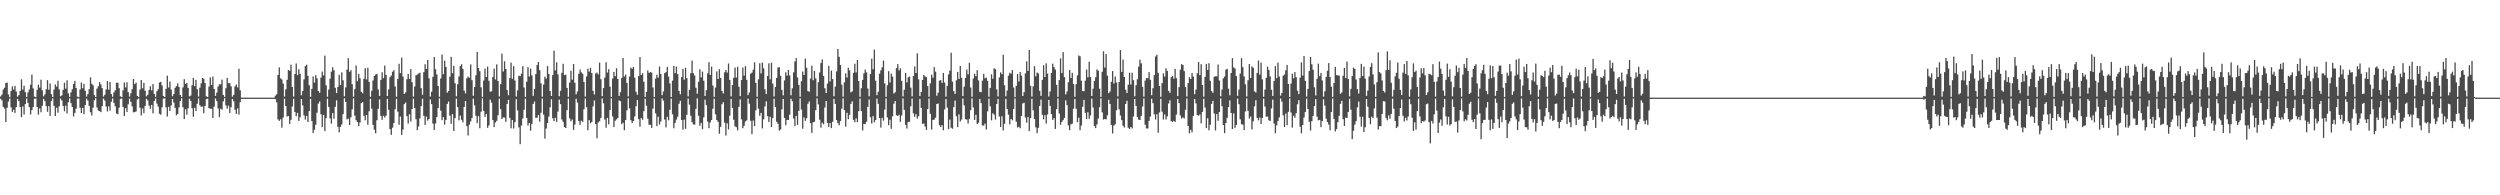 <?xml version="1.0" encoding="UTF-8"?>
<svg xmlns="http://www.w3.org/2000/svg" width="1920" height="150">
  <path d="M0 74.090h1v1.773H0zM1 72.637h1v4.485H1zM2 68.704h1v13.350H2zM3 67.385h1v15.974H3zM4 63.674h1v30.082H4zM5 63.413h1v19.393H5zM6 72.566h1v5.417H6zM7 74.656h1v1.000H7zM8 69.944h1v12.554H8zM9 66.368h1v19.597H9zM10 68.718h1v15.573H10zM11 65.951h1v20.802H11zM12 70.281h1v11.942H12zM13 74.266h1v1.680H13zM14 73.046h1v4.553H14zM15 69.799h1v12.411H15zM16 60.920h1v29.041H16zM17 68.833h1v12.916H17zM18 65.817h1v22.074H18zM19 70.816h1v9.118H19zM20 74.497h1v1.154H20zM21 71.006h1v8.025H21zM22 68.697h1v13.660H22zM23 65.030h1v22.870H23zM24 57.230h1v27.370H24zM25 67.881h1v14.276H25zM26 74.166h1v1.690H26zM27 74.672h1v1.000H27zM28 68.944h1v13.221H28zM29 64.954h1v23.096H29zM30 67.293h1v15.886H30zM31 61.168h1v25.050H31zM32 69.305h1v11.935H32zM33 74.044h1v1.926H33zM34 72.437h1v5.233H34zM35 68.625h1v12.961H35zM36 61.536h1v24.314H36zM37 68.898h1v12.619H37zM38 64.105h1v24.933H38zM39 72.305h1v5.313H39zM40 74.514h1v1.000H40zM41 68.830h1v12.541H41zM42 64.880h1v24.207H42zM43 66.505h1v16.268H43zM44 62.019h1v24.489H44zM45 68.590h1v13.070H45zM46 73.992h1v1.747H46zM47 73.208h1v3.968H47zM48 68.973h1v12.461H48zM49 63.540h1v21.975H49zM50 68.115h1v13.056H50zM51 61.623h1v25.578H51zM52 71.706h1v6.797H52zM53 74.396h1v1.191H53zM54 70.971h1v8.227H54zM55 68.520h1v13.647H55zM56 64.500h1v24.923H56zM57 62.118h1v24.631H57zM58 67.549h1v15.872H58zM59 74.241h1v1.474H59zM60 74.607h1v1.000H60zM61 68.719h1v13.988H61zM62 63.345h1v23.478H62zM63 67.762h1v15.141H63zM64 64.371h1v23.382H64zM65 69.730h1v11.008H65zM66 74.123h1v1.640H66zM67 72.267h1v5.059H67zM68 68.511h1v12.864H68zM69 59.422h1v26.793H69zM70 64.302h1v24.364H70zM71 65.492h1v17.183H71zM72 73.021h1v4.029H72zM73 74.492h1v1.000H73zM74 68.064h1v14.446H74zM75 66.291h1v18.590H75zM76 63.045h1v22.298H76zM77 64.939h1v21.191H77zM78 67.711h1v13.776H78zM79 74.136h1v1.577H79zM80 72.787h1v4.402H80zM81 68.729h1v13.112H81zM82 62.246h1v23.360H82zM83 68.912h1v12.737H83zM84 62.923h1v21.965H84zM85 72.220h1v5.892H85zM86 74.310h1v1.244H86zM87 70.949h1v8.073H87zM88 69.336h1v12.256H88zM89 63.587h1v23.559H89zM90 63.546h1v24.091H90zM91 67.718h1v15.000H91zM92 74.007h1v1.946H92zM93 74.614h1v1.000H93zM94 69.356h1v12.782H94zM95 63.383h1v25.640H95zM96 67.164h1v15.917H96zM97 63.168h1v22.807H97zM98 70.749h1v9.363H98zM99 74.188h1v1.533H99zM100 71.609h1v6.603H100zM101 68.507h1v13.142H101zM102 60.665h1v25.586H102zM103 64.636h1v21.462H103zM104 63.451h1v22.100H104zM105 73.603h1v2.759H105zM106 74.600h1v1.000H106zM107 68.807h1v13.915H107zM108 61.438h1v27.253H108zM109 67.825h1v15.455H109zM110 63.666h1v23.201H110zM111 69.696h1v11.605H111zM112 73.977h1v1.940H112zM113 72.693h1v4.497H113zM114 69.088h1v12.057H114zM115 66.204h1v17.371H115zM116 69.319h1v11.269H116zM117 64.573h1v22.492H117zM118 72.079h1v5.533H118zM119 74.344h1v1.286H119zM120 70.091h1v9.490H120zM121 68.485h1v13.389H121zM122 63.403h1v23.947H122zM123 62.830h1v25.269H123zM124 65.669h1v16.760H124zM125 73.676h1v2.111H125zM126 74.547h1v1.000H126zM127 68.212h1v14.229H127zM128 58.126h1v31.359H128zM129 67.154h1v14.889H129zM130 62.736h1v22.526H130zM131 68.826h1v12.180H131zM132 73.921h1v2.107H132zM133 72.251h1v6.559H133zM134 67.378h1v15.460H134zM135 66.105h1v22.482H135zM136 64.057h1v23.495H136zM137 66.837h1v15.638H137zM138 72.973h1v4.579H138zM139 74.492h1v1.000H139zM140 67.114h1v15.266H140zM141 60.763h1v30.725H141zM142 64.417h1v19.556H142zM143 63.797h1v24.273H143zM144 67.457h1v15.694H144zM145 74.029h1v1.791H145zM146 73.368h1v4.223H146zM147 65.485h1v17.642H147zM148 59.787h1v29.880H148zM149 66.149h1v16.645H149zM150 61.342h1v24.032H150zM151 68.541h1v11.162H151zM152 74.127h1v1.457H152zM153 67.342h1v13.545H153zM154 64.017h1v17.994H154zM155 59.908h1v21.887H155zM156 60.469h1v26.456H156zM157 63.736h1v17.636H157zM158 73.970h1v2.184H158zM159 74.499h1v1.264H159zM160 66.529h1v16.395H160zM161 59.426h1v24.154H161zM162 65.249h1v18.265H162zM163 58.842h1v31.882H163zM164 68.259h1v13.588H164zM165 73.640h1v1.988H165zM166 71.192h1v6.478H166zM167 66.470h1v16.810H167zM168 64.725h1v25.306H168zM169 64.743h1v18.720H169zM170 61.132h1v23.088H170zM171 72.922h1v4.964H171zM172 74.388h1v1.018H172zM173 67.727h1v13.208H173zM174 59.777h1v23.661H174zM175 63.833h1v17.308H175zM176 63.922h1v22.915H176zM177 66.278h1v16.104H177zM178 74.263h1v1.717H178zM179 72.888h1v4.871H179zM180 66.376h1v17.936H180zM181 64.943h1v22.487H181zM182 67.105h1v16.129H182zM183 52.787h1v35.248H183zM184 69.330h1v9.152H184zM185 74.963h1v1.000H185zM186 74.984h1v1.000H186zM187 74.974h1v1.000H187zM188 74.979h1v1.000H188zM189 74.991h1v1.000H189zM190 74.996h1v1.000H190zM191 75.000h1v1.000H191zM192 75.000h1v1.000H192zM193 74.998h1v1.000H193zM194 75.000h1v1.000H194zM195 75.000h1v1.000H195zM196 75.000h1v1.000H196zM197 75.000h1v1.000H197zM198 75.000h1v1.000H198zM199 75.000h1v1.000H199zM200 75.000h1v1.000H200zM201 75.000h1v1.000H201zM202 75.000h1v1.000H202zM203 75.000h1v1.000H203zM204 75.000h1v1.000H204zM205 75.000h1v1.000H205zM206 75.000h1v1.000H206zM207 75.000h1v1.000H207zM208 75.000h1v1.000H208zM209 75.000h1v1.000H209zM210 75.000h1v1.000H210zM211 73.497h1v2.631H211zM212 72.353h1v6.216H212zM213 57.573h1v34.103H213zM214 51.782h1v41.060H214zM215 60.134h1v31.481H215zM216 61.104h1v36.961H216zM217 64.197h1v26.089H217zM218 74.171h1v1.590H218zM219 68.628h1v12.855H219zM220 61.301h1v28.127H220zM221 53.741h1v35.402H221zM222 54.373h1v40.773H222zM223 49.609h1v42.398H223zM224 66.754h1v15.055H224zM225 74.194h1v1.615H225zM226 56.799h1v29.247H226zM227 48.730h1v40.505H227zM228 57.694h1v29.041H228zM229 53.127h1v39.758H229zM230 56.675h1v33.419H230zM231 73.219h1v2.809H231zM232 69.892h1v11.033H232zM233 60.920h1v27.770H233zM234 50.782h1v41.063H234zM235 49.687h1v39.334H235zM236 58.229h1v35.458H236zM237 65.454h1v19.838H237zM238 74.320h1v1.547H238zM239 68.244h1v24.746H239zM240 58.706h1v43.491H240zM241 63.446h1v36.256H241zM242 57.705h1v38.066H242zM243 60.191h1v26.319H243zM244 69.887h1v9.676H244zM245 71.199h1v6.742H245zM246 59.606h1v28.160H246zM247 54.988h1v42.636H247zM248 57.923h1v30.342H248zM249 42.725h1v57.962H249zM250 65.481h1v25.283H250zM251 74.287h1v1.503H251zM252 68.785h1v13.332H252zM253 60.484h1v30.403H253zM254 55.031h1v39.931H254zM255 51.682h1v35.162H255zM256 54.019h1v37.155H256zM257 67.429h1v14.581H257zM258 71.470h1v5.593H258zM259 66.755h1v30.619H259zM260 57.464h1v44.186H260zM261 65.355h1v32.083H261zM262 55.558h1v39.974H262zM263 61.655h1v25.994H263zM264 73.969h1v1.529H264zM265 67.110h1v11.194H265zM266 53.465h1v38.302H266zM267 44.630h1v46.518H267zM268 55.167h1v40.889H268zM269 53.851h1v36.248H269zM270 64.684h1v19.348H270zM271 74.231h1v1.240H271zM272 68.455h1v20.330H272zM273 50.330h1v41.958H273zM274 62.371h1v31.403H274zM275 56.742h1v40.144H275zM276 60.155h1v33.938H276zM277 70.460h1v8.773H277zM278 71.612h1v6.786H278zM279 60.450h1v28.500H279zM280 52.310h1v40.062H280zM281 61.015h1v27.309H281zM282 52.012h1v43.773H282zM283 62.854h1v22.591H283zM284 74.303h1v1.560H284zM285 69.678h1v13.791H285zM286 61.809h1v34.135H286zM287 58.310h1v41.330H287zM288 57.234h1v45.149H288zM289 56.696h1v35.673H289zM290 68.723h1v14.864H290zM291 73.619h1v2.761H291zM292 61.377h1v27.595H292zM293 55.500h1v36.580H293zM294 60.061h1v28.803H294zM295 50.405h1v39.881H295zM296 57.535h1v31.314H296zM297 73.727h1v2.223H297zM298 68.649h1v15.626H298zM299 59.327h1v39.792H299zM300 58.001h1v45.562H300zM301 55.088h1v42.956H301zM302 53.899h1v40.609H302zM303 66.421h1v17.447H303zM304 74.314h1v1.528H304zM305 60.616h1v25.132H305zM306 48.996h1v46.799H306zM307 56.184h1v33.289H307zM308 44.214h1v59.460H308zM309 58.812h1v40.646H309zM310 72.137h1v7.856H310zM311 70.964h1v7.791H311zM312 60.895h1v28.360H312zM313 56.715h1v38.200H313zM314 60.607h1v27.126H314zM315 53.045h1v40.317H315zM316 63.143h1v20.582H316zM317 74.190h1v1.521H317zM318 66.436h1v16.489H318zM319 57.739h1v33.871H319zM320 57.279h1v42.725H320zM321 56.426h1v40.720H321zM322 55.881h1v34.977H322zM323 67.690h1v13.845H323zM324 72.817h1v3.013H324zM325 55.402h1v33.600H325zM326 49.325h1v46.621H326zM327 52.949h1v36.641H327zM328 46.068h1v46.548H328zM329 60.168h1v31.212H329zM330 74.134h1v2.250H330zM331 70.477h1v9.486H331zM332 58.969h1v35.949H332zM333 43.754h1v56.060H333zM334 53.169h1v41.681H334zM335 57.194h1v32.640H335zM336 65.979h1v17.051H336zM337 74.339h1v1.190H337zM338 60.318h1v24.659H338zM339 41.893h1v50.427H339zM340 56.970h1v33.013H340zM341 46.633h1v49.086H341zM342 51.337h1v40.778H342zM343 71.098h1v8.745H343zM344 69.951h1v8.029H344zM345 58.922h1v29.855H345zM346 43.670h1v51.392H346zM347 56.208h1v31.426H347zM348 50.518h1v50.051H348zM349 63.903h1v26.835H349zM350 73.959h1v1.794H350zM351 64.655h1v17.635H351zM352 58.744h1v33.691H352zM353 50.814h1v37.946H353zM354 49.369h1v42.629H354zM355 52.939h1v41.088H355zM356 69.584h1v12.586H356zM357 71.661h1v5.936H357zM358 60.182h1v36.700H358zM359 58.808h1v45.234H359zM360 59.768h1v35.942H360zM361 49.435h1v43.858H361zM362 61.551h1v29.137H362zM363 73.515h1v2.238H363zM364 66.864h1v14.150H364zM365 57.780h1v31.171H365zM366 39.944h1v54.684H366zM367 52.210h1v37.057H367zM368 54.656h1v43.839H368zM369 67.066h1v18.753H369zM370 74.413h1v1.124H370zM371 61.871h1v23.283H371zM372 52.744h1v37.086H372zM373 59.143h1v28.346H373zM374 51.173h1v46.978H374zM375 62.034h1v34.251H375zM376 70.387h1v6.158H376zM377 70.164h1v8.656H377zM378 59.117h1v33.061H378zM379 52.680h1v44.967H379zM380 61.031h1v33.097H380zM381 49.440h1v43.368H381zM382 62.227h1v26.353H382zM383 74.061h1v1.647H383zM384 64.620h1v19.270H384zM385 41.141h1v50.243H385zM386 54.913h1v35.217H386zM387 47.042h1v43.220H387zM388 52.983h1v40.616H388zM389 69.154h1v10.667H389zM390 73.090h1v3.612H390zM391 59.990h1v30.539H391zM392 48.083h1v50.500H392zM393 60.508h1v31.669H393zM394 50.807h1v47.930H394zM395 61.833h1v31.999H395zM396 74.128h1v2.009H396zM397 69.422h1v15.349H397zM398 58.047h1v39.807H398zM399 58.459h1v52.302H399zM400 56.544h1v39.873H400zM401 50.780h1v40.222H401zM402 67.149h1v17.163H402zM403 74.468h1v1.246H403zM404 62.738h1v27.876H404zM405 51.549h1v44.835H405zM406 58.726h1v35.681H406zM407 52.620h1v47.803H407zM408 57.869h1v37.281H408zM409 73.568h1v6.275H409zM410 68.355h1v9.648H410zM411 56.894h1v33.563H411zM412 49.970h1v40.485H412zM413 47.627h1v40.787H413zM414 53.919h1v39.556H414zM415 64.021h1v22.550H415zM416 74.220h1v1.479H416zM417 64.982h1v23.028H417zM418 58.864h1v47.590H418zM419 60.345h1v38.347H419zM420 50.719h1v43.748H420zM421 56.817h1v32.747H421zM422 69.892h1v12.563H422zM423 73.728h1v2.481H423zM424 57.635h1v33.174H424zM425 38.888h1v54.180H425zM426 54.080h1v36.453H426zM427 47.887h1v45.701H427zM428 57.147h1v28.548H428zM429 73.910h1v2.562H429zM430 69.730h1v10.267H430zM431 55.908h1v35.833H431zM432 48.986h1v44.628H432zM433 57.653h1v39.886H433zM434 57.399h1v40.952H434zM435 67.542h1v17.082H435zM436 74.356h1v1.313H436zM437 63.463h1v27.392H437zM438 54.337h1v38.870H438zM439 61.173h1v30.704H439zM440 49.133h1v50.680H440zM441 63.541h1v32.151H441zM442 72.466h1v3.430H442zM443 70.207h1v8.638H443zM444 56.648h1v36.274H444zM445 53.399h1v42.488H445zM446 55.602h1v37.101H446zM447 56.693h1v36.893H447zM448 62.901h1v21.054H448zM449 74.165h1v1.522H449zM450 58.746h1v23.615H450zM451 52.781h1v47.225H451zM452 55.026h1v37.169H452zM453 52.108h1v42.577H453zM454 56.101h1v37.564H454zM455 69.718h1v12.042H455zM456 72.558h1v4.579H456zM457 56.488h1v38.796H457zM458 55.724h1v50.466H458zM459 57.155h1v36.822H459zM460 48.091h1v44.987H460zM461 60.804h1v29.775H461zM462 73.754h1v1.802H462zM463 67.647h1v11.718H463zM464 59.546h1v32.266H464zM465 47.810h1v50.220H465zM466 55.731h1v34.854H466zM467 53.134h1v42.361H467zM468 66.582h1v17.932H468zM469 74.420h1v1.075H469zM470 60.326h1v29.152H470zM471 55.256h1v42.372H471zM472 58.520h1v34.278H472zM473 52.405h1v39.289H473zM474 60.598h1v29.979H474zM475 73.671h1v3.467H475zM476 70.800h1v6.913H476zM477 59.850h1v35.468H477zM478 44.515h1v49.739H478zM479 58.789h1v41.203H479zM480 57.281h1v34.909H480zM481 63.705h1v21.008H481zM482 74.027h1v1.433H482zM483 58.812h1v24.454H483zM484 52.028h1v40.293H484zM485 52.803h1v41.691H485zM486 51.412h1v41.521H486zM487 59.705h1v29.715H487zM488 70.476h1v11.094H488zM489 72.743h1v4.082H489zM490 58.460h1v33.106H490zM491 43.816h1v53.526H491zM492 57.623h1v33.069H492zM493 56.224h1v35.762H493zM494 62.751h1v22.624H494zM495 74.481h1v1.366H495zM496 70.546h1v10.655H496zM497 54.093h1v37.103H497zM498 56.024h1v39.736H498zM499 55.299h1v40.541H499zM500 55.812h1v42.392H500zM501 67.184h1v16.205H501zM502 74.593h1v1.000H502zM503 60.367h1v26.642H503zM504 57.385h1v39.508H504zM505 59.636h1v29.995H505zM506 51.114h1v44.542H506zM507 56.794h1v36.536H507zM508 73.074h1v2.526H508zM509 70.222h1v7.098H509zM510 56.153h1v35.647H510zM511 55.394h1v42.463H511zM512 51.342h1v38.396H512zM513 58.765h1v33.605H513zM514 64.031h1v20.266H514zM515 74.492h1v1.209H515zM516 61.882h1v25.911H516zM517 50.668h1v47.824H517zM518 56.149h1v38.280H518zM519 51.161h1v40.680H519zM520 56.914h1v32.727H520zM521 69.832h1v9.836H521zM522 72.417h1v4.997H522zM523 59.276h1v32.888H523zM524 52.867h1v46.711H524zM525 61.252h1v30.669H525zM526 52.016h1v46.962H526zM527 59.976h1v28.203H527zM528 73.975h1v1.699H528zM529 69.087h1v11.305H529zM530 56.286h1v32.584H530zM531 46.556h1v47.256H531zM532 56.152h1v39.396H532zM533 57.958h1v37.772H533zM534 67.423h1v16.192H534zM535 71.953h1v3.607H535zM536 62.768h1v26.171H536zM537 53.250h1v43.387H537zM538 59.431h1v34.907H538zM539 54.981h1v44.258H539zM540 62.015h1v28.076H540zM541 73.722h1v2.820H541zM542 69.293h1v11.452H542zM543 56.324h1v37.090H543zM544 47.788h1v50.664H544zM545 57.567h1v36.495H545zM546 51.136h1v41.019H546zM547 65.708h1v17.862H547zM548 74.413h1v1.365H548zM549 67.216h1v20.569H549zM550 54.816h1v37.387H550zM551 60.612h1v32.977H551zM552 53.137h1v49.570H552zM553 59.856h1v37.586H553zM554 69.830h1v10.173H554zM555 71.792h1v6.691H555zM556 55.527h1v38.706H556zM557 53.742h1v50.361H557zM558 55.718h1v38.941H558zM559 48.756h1v50.677H559zM560 61.406h1v27.419H560zM561 74.012h1v1.985H561zM562 65.325h1v17.500H562zM563 59.797h1v32.162H563zM564 51.886h1v45.205H564zM565 59.526h1v38.140H565zM566 51.243h1v48.914H566zM567 66.629h1v15.469H567zM568 73.811h1v2.542H568zM569 61.401h1v30.281H569zM570 51.869h1v46.603H570zM571 58.047h1v38.553H571zM572 50.787h1v42.527H572zM573 61.298h1v31.132H573zM574 73.060h1v2.704H574zM575 70.994h1v8.620H575zM576 56.606h1v36.186H576zM577 55.736h1v47.259H577zM578 53.496h1v39.055H578zM579 47.848h1v48.997H579zM580 63.715h1v21.060H580zM581 74.363h1v1.225H581zM582 60.937h1v22.497H582zM583 48.580h1v40.369H583zM584 56.380h1v30.343H584zM585 48.001h1v50.613H585zM586 52.468h1v39.176H586zM587 68.556h1v13.192H587zM588 72.233h1v5.583H588zM589 58.432h1v30.814H589zM590 48.660h1v45.090H590zM591 60.904h1v28.677H591zM592 48.110h1v49.404H592zM593 64.136h1v26.572H593zM594 74.100h1v1.724H594zM595 66.813h1v15.389H595zM596 59.826h1v33.659H596zM597 51.812h1v43.282H597zM598 51.589h1v48.731H598zM599 58.155h1v41.342H599zM600 69.073h1v14.915H600zM601 73.191h1v2.787H601zM602 61.769h1v28.759H602zM603 55.486h1v40.681H603zM604 58.074h1v34.003H604zM605 53.722h1v38.483H605zM606 57.887h1v30.153H606zM607 73.173h1v2.633H607zM608 67.863h1v9.911H608zM609 55.617h1v35.438H609zM610 47.239h1v49.689H610zM611 44.670h1v44.375H611zM612 59.421h1v36.493H612zM613 65.172h1v20.031H613zM614 74.282h1v1.259H614zM615 62.368h1v21.817H615zM616 54.943h1v43.878H616zM617 57.585h1v32.582H617zM618 45.056h1v47.790H618zM619 51.998h1v38.743H619zM620 69.958h1v9.728H620zM621 70.471h1v7.403H621zM622 60.299h1v34.252H622zM623 50.414h1v51.621H623zM624 61.618h1v32.343H624zM625 54.530h1v38.940H625zM626 60.215h1v24.406H626zM627 74.037h1v1.546H627zM628 63.138h1v17.036H628zM629 55.680h1v36.219H629zM630 48.442h1v49.599H630zM631 45.634h1v48.633H631zM632 58.385h1v37.114H632zM633 67.765h1v14.813H633zM634 71.402h1v6.185H634zM635 64.226h1v30.138H635zM636 50.527h1v47.080H636zM637 62.517h1v31.972H637zM638 54.227h1v44.187H638zM639 60.733h1v32.788H639zM640 73.952h1v1.994H640zM641 66.535h1v13.263H641zM642 54.809h1v37.386H642zM643 37.588h1v56.909H643zM644 43.619h1v52.578H644zM645 49.924h1v43.037H645zM646 65.033h1v18.437H646zM647 74.218h1v1.376H647zM648 63.234h1v21.297H648zM649 56.324h1v40.912H649zM650 59.521h1v27.102H650zM651 52.092h1v39.462H651zM652 54.054h1v34.143H652zM653 70.887h1v8.890H653zM654 70.162h1v7.658H654zM655 55.924h1v36.134H655zM656 48.939h1v44.903H656zM657 55.579h1v35.279H657zM658 46.037h1v47.755H658zM659 62.267h1v23.156H659zM660 74.354h1v1.320H660zM661 67.743h1v17.586H661zM662 61.369h1v38.763H662zM663 56.359h1v38.802H663zM664 53.466h1v41.844H664zM665 55.578h1v37.895H665zM666 68.004h1v14.090H666zM667 73.995h1v2.411H667zM668 56.902h1v33.159H668zM669 45.035h1v49.836H669zM670 53.178h1v36.032H670zM671 38.147h1v55.770H671zM672 61.970h1v30.257H672zM673 73.040h1v2.736H673zM674 70.510h1v9.283H674zM675 56.610h1v34.072H675zM676 54.007h1v43.966H676zM677 51.691h1v38.819H677zM678 46.482h1v46.189H678zM679 64.002h1v20.196H679zM680 74.369h1v1.216H680zM681 65.469h1v24.741H681zM682 54.657h1v41.494H682zM683 63.328h1v28.614H683zM684 56.595h1v42.305H684zM685 58.860h1v30.435H685zM686 71.757h1v7.917H686zM687 70.881h1v6.745H687zM688 52.325h1v36.202H688zM689 49.277h1v39.818H689zM690 54.138h1v34.044H690zM691 52.474h1v41.102H691zM692 62.052h1v26.673H692zM693 74.039h1v1.537H693zM694 68.916h1v15.468H694zM695 56.050h1v39.793H695zM696 63.307h1v35.418H696zM697 59.374h1v34.297H697zM698 58.724h1v34.745H698zM699 67.273h1v14.413H699zM700 73.992h1v1.743H700zM701 58.355h1v28.694H701zM702 51.060h1v38.631H702zM703 56.048h1v31.644H703zM704 40.957h1v50.154H704zM705 60.988h1v28.321H705zM706 73.761h1v2.154H706zM707 70.637h1v12.267H707zM708 61.410h1v33.724H708zM709 57.601h1v37.247H709zM710 58.665h1v38.495H710zM711 59.283h1v40.516H711zM712 66.122h1v17.627H712zM713 74.366h1v1.270H713zM714 64.061h1v23.349H714zM715 57.313h1v42.156H715zM716 59.713h1v32.374H716zM717 51.553h1v40.248H717zM718 54.989h1v35.358H718zM719 73.509h1v6.360H719zM720 71.242h1v8.241H720zM721 61.949h1v34.187H721zM722 61.516h1v36.037H722zM723 63.688h1v32.360H723zM724 56.033h1v43.993H724zM725 63.420h1v20.655H725zM726 74.258h1v1.842H726zM727 65.958h1v16.677H727zM728 57.114h1v42.051H728zM729 54.228h1v37.625H729zM730 40.518h1v57.615H730zM731 62.683h1v36.196H731zM732 69.924h1v12.360H732zM733 72.117h1v5.094H733zM734 61.685h1v27.590H734zM735 55.235h1v42.392H735zM736 60.688h1v27.162H736zM737 50.712h1v42.579H737zM738 59.752h1v32.029H738zM739 73.774h1v1.878H739zM740 66.574h1v14.343H740zM741 59.829h1v31.772H741zM742 53.416h1v38.401H742zM743 57.077h1v37.794H743zM744 48.126h1v43.145H744zM745 67.210h1v17.496H745zM746 74.309h1v1.266H746zM747 60.386h1v22.165H747zM748 56.620h1v35.434H748zM749 58.526h1v29.658H749zM750 53.858h1v41.316H750zM751 61.743h1v32.535H751zM752 70.482h1v5.617H752zM753 70.747h1v8.479H753zM754 61.966h1v34.402H754zM755 56.727h1v39.759H755zM756 60.165h1v34.755H756zM757 59.582h1v39.915H757zM758 62.062h1v23.503H758zM759 74.337h1v1.373H759zM760 67.521h1v14.152H760zM761 57.074h1v35.412H761zM762 60.443h1v26.590H762zM763 52.402h1v35.634H763zM764 53.148h1v38.633H764zM765 68.664h1v11.189H765zM766 74.028h1v1.934H766zM767 59.417h1v30.086H767zM768 55.624h1v41.934H768zM769 56.987h1v32.296H769zM770 42.043h1v58.104H770zM771 65.445h1v29.630H771zM772 73.962h1v1.942H772zM773 69.522h1v14.214H773zM774 58.142h1v29.945H774zM775 55.840h1v39.736H775zM776 56.613h1v34.751H776zM777 53.807h1v38.598H777zM778 67.248h1v16.414H778zM779 74.576h1v1.042H779zM780 65.962h1v27.525H780zM781 56.853h1v41.111H781zM782 62.597h1v34.677H782zM783 55.243h1v43.285H783zM784 58.023h1v31.013H784zM785 73.739h1v5.744H785zM786 70.735h1v8.169H786zM787 56.382h1v33.928H787zM788 47.115h1v47.076H788zM789 54.420h1v35.365H789zM790 38.360h1v62.365H790zM791 65.869h1v24.854H791zM792 74.159h1v1.718H792zM793 66.311h1v18.477H793zM794 50.820h1v40.509H794zM795 58.597h1v39.188H795zM796 55.691h1v46.629H796zM797 56.438h1v41.779H797zM798 69.716h1v11.644H798zM799 73.601h1v2.878H799zM800 61.344h1v26.820H800zM801 50.055h1v41.610H801zM802 59.139h1v29.329H802zM803 48.636h1v46.309H803zM804 56.546h1v31.378H804zM805 74.114h1v2.659H805zM806 70.266h1v11.040H806zM807 56.033h1v31.554H807zM808 48.922h1v43.190H808zM809 51.576h1v39.194H809zM810 53.414h1v45.597H810zM811 65.188h1v18.614H811zM812 74.398h1v1.197H812zM813 61.555h1v25.636H813zM814 44.829h1v51.008H814zM815 56.139h1v37.508H815zM816 40.018h1v52.221H816zM817 59.247h1v31.296H817zM818 72.509h1v4.534H818zM819 70.229h1v10.513H819zM820 63.192h1v33.109H820zM821 53.708h1v46.238H821zM822 59.905h1v35.591H822zM823 55.902h1v39.059H823zM824 64.545h1v18.927H824zM825 74.326h1v1.634H825zM826 64.684h1v18.852H826zM827 57.879h1v35.955H827zM828 42.594h1v47.833H828zM829 43.255h1v56.722H829zM830 61.970h1v34.422H830zM831 69.943h1v12.086H831zM832 70.060h1v6.672H832zM833 61.950h1v24.667H833zM834 53.401h1v38.037H834zM835 59.394h1v26.811H835zM836 47.406h1v43.839H836zM837 59.178h1v29.465H837zM838 73.700h1v2.066H838zM839 68.082h1v14.520H839zM840 62.243h1v34.530H840zM841 59.357h1v39.062H841zM842 53.317h1v42.237H842zM843 54.305h1v36.743H843zM844 68.110h1v14.238H844zM845 74.426h1v1.113H845zM846 55.112h1v31.213H846zM847 39.414h1v52.444H847zM848 51.942h1v39.397H848zM849 41.501h1v50.192H849zM850 58.130h1v30.474H850zM851 71.503h1v5.146H851zM852 70.286h1v9.570H852zM853 62.844h1v33.099H853zM854 54.568h1v47.937H854zM855 64.140h1v32.311H855zM856 58.741h1v36.652H856zM857 63.310h1v21.436H857zM858 74.016h1v1.734H858zM859 62.990h1v20.986H859zM860 38.453h1v50.215H860zM861 55.251h1v37.048H861zM862 45.732h1v50.851H862zM863 59.120h1v38.848H863zM864 68.941h1v10.949H864zM865 71.446h1v5.967H865zM866 65.045h1v33.063H866zM867 55.874h1v43.274H867zM868 64.903h1v32.618H868zM869 55.836h1v42.786H869zM870 61.604h1v27.895H870zM871 73.986h1v2.023H871zM872 65.458h1v15.897H872zM873 60.901h1v29.023H873zM874 51.245h1v40.628H874zM875 45.846h1v46.306H875zM876 48.632h1v40.300H876zM877 66.730h1v15.109H877zM878 74.261h1v1.374H878zM879 61.920h1v33.825H879zM880 59.972h1v38.621H880zM881 60.105h1v38.582H881zM882 55.396h1v37.407H882zM883 61.290h1v28.203H883zM884 73.136h1v2.763H884zM885 67.736h1v11.514H885zM886 57.657h1v30.080H886zM887 43.387h1v48.415H887zM888 42.054h1v45.704H888zM889 55.930h1v46.029H889zM890 66.058h1v20.319H890zM891 74.326h1v1.485H891zM892 63.857h1v21.912H892zM893 56.335h1v35.526H893zM894 58.849h1v29.025H894zM895 52.447h1v39.326H895zM896 54.500h1v34.863H896zM897 69.711h1v9.822H897zM898 71.347h1v5.613H898zM899 59.253h1v33.853H899zM900 58.329h1v35.270H900zM901 60.453h1v32.398H901zM902 52.869h1v40.783H902zM903 60.058h1v27.971H903zM904 73.801h1v2.227H904zM905 66.918h1v12.228H905zM906 53.513h1v35.091H906zM907 49.330h1v41.692H907zM908 49.846h1v40.309H908zM909 54.589h1v36.392H909zM910 66.887h1v17.368H910zM911 74.111h1v1.514H911zM912 63.809h1v32.932H912zM913 59.309h1v43.148H913zM914 60.676h1v39.030H914zM915 56.020h1v45.687H915zM916 58.768h1v30.287H916zM917 72.325h1v3.761H917zM918 68.797h1v10.606H918zM919 56.243h1v32.113H919zM920 47.636h1v41.238H920zM921 57.727h1v30.193H921zM922 49.285h1v45.476H922zM923 65.295h1v20.648H923zM924 74.241h1v1.564H924zM925 58.967h1v23.682H925zM926 49.070h1v49.314H926zM927 53.702h1v37.116H927zM928 48.562h1v51.598H928zM929 62.009h1v33.812H929zM930 69.935h1v9.901H930zM931 71.229h1v6.287H931zM932 58.992h1v28.155H932zM933 58.593h1v41.607H933zM934 58.603h1v28.980H934zM935 49.540h1v43.237H935zM936 61.870h1v24.127H936zM937 73.907h1v1.724H937zM938 68.789h1v12.843H938zM939 60.141h1v35.859H939zM940 58.761h1v43.537H940zM941 53.437h1v41.101H941zM942 52.913h1v37.619H942zM943 68.124h1v14.128H943zM944 73.149h1v3.898H944zM945 56.056h1v30.720H945zM946 44.631h1v54.454H946zM947 51.758h1v35.355H947zM948 52.602h1v45.599H948zM949 58.476h1v37.486H949zM950 73.573h1v2.157H950zM951 68.770h1v11.280H951zM952 56.470h1v35.195H952zM953 44.660h1v50.745H953zM954 51.673h1v44.091H954zM955 58.665h1v41.241H955zM956 64.783h1v20.827H956zM957 74.063h1v1.530H957zM958 61.647h1v23.497H958zM959 49.199h1v41.776H959zM960 59.901h1v29.618H960zM961 50.970h1v48.473H961zM962 52.006h1v41.109H962zM963 70.128h1v11.550H963zM964 71.006h1v5.944H964zM965 56.033h1v34.533H965zM966 46.492h1v45.962H966zM967 57.326h1v32.925H967zM968 48.071h1v47.170H968zM969 60.996h1v29.596H969zM970 74.324h1v1.385H970zM971 68.792h1v13.002H971zM972 59.759h1v29.898H972zM973 51.139h1v38.377H973zM974 53.734h1v38.698H974zM975 58.653h1v34.267H975zM976 68.940h1v14.365H976zM977 73.685h1v2.866H977zM978 62.136h1v32.794H978zM979 50.788h1v51.563H979zM980 60.071h1v36.196H980zM981 48.062h1v44.892H981zM982 58.855h1v31.295H982zM983 73.423h1v2.187H983zM984 71.395h1v6.680H984zM985 58.125h1v30.437H985zM986 57.206h1v40.307H986zM987 54.026h1v33.200H987zM988 49.856h1v46.275H988zM989 64.496h1v21.375H989zM990 74.499h1v1.021H990zM991 64.202h1v22.247H991zM992 56.614h1v41.405H992zM993 60.099h1v28.800H993zM994 55.324h1v35.089H994zM995 59.342h1v27.510H995zM996 69.623h1v10.445H996zM997 72.240h1v4.687H997zM998 59.632h1v37.715H998zM999 47.884h1v54.495H999zM1000 58.057h1v37.920H1000zM1001 42.979h1v47.275H1001zM1002 62.061h1v24.027H1002zM1003 74.173h1v1.501H1003zM1004 68.230h1v15.505H1004zM1005 54.531h1v38.963H1005zM1006 43.708h1v56.551H1006zM1007 49.394h1v43.674H1007zM1008 53.574h1v35.448H1008zM1009 67.079h1v14.397H1009zM1010 73.339h1v2.801H1010zM1011 60.513h1v29.104H1011zM1012 48.880h1v43.518H1012zM1013 58.494h1v33.613H1013zM1014 56.010h1v41.633H1014zM1015 61.778h1v31.188H1015zM1016 74.189h1v2.101H1016zM1017 70.098h1v11.062H1017zM1018 59.102h1v32.079H1018zM1019 54.375h1v39.322H1019zM1020 48.451h1v47.231H1020zM1021 59.140h1v40.976H1021zM1022 66.569h1v19.487H1022zM1023 74.404h1v1.197H1023zM1024 63.807h1v27.544H1024zM1025 51.338h1v49.623H1025zM1026 57.669h1v41.516H1026zM1027 57.900h1v35.927H1027zM1028 58.056h1v30.863H1028zM1029 72.031h1v7.716H1029zM1030 71.030h1v6.449H1030zM1031 58.162h1v33.389H1031zM1032 52.112h1v44.588H1032zM1033 59.959h1v30.423H1033zM1034 47.253h1v43.383H1034zM1035 60.698h1v25.259H1035zM1036 74.038h1v1.835H1036zM1037 68.192h1v16.043H1037zM1038 58.430h1v48.404H1038zM1039 51.918h1v48.545H1039zM1040 52.939h1v42.795H1040zM1041 61.020h1v32.024H1041zM1042 68.464h1v14.025H1042zM1043 71.807h1v6.202H1043zM1044 59.816h1v29.874H1044zM1045 49.054h1v48.160H1045zM1046 58.419h1v31.248H1046zM1047 51.155h1v50.322H1047zM1048 60.352h1v37.412H1048zM1049 73.566h1v2.506H1049zM1050 69.524h1v12.445H1050zM1051 58.801h1v31.766H1051zM1052 51.388h1v44.062H1052zM1053 48.529h1v41.065H1053zM1054 57.166h1v33.473H1054zM1055 64.828h1v18.482H1055zM1056 74.414h1v1.211H1056zM1057 63.144h1v27.222H1057zM1058 40.234h1v59.256H1058zM1059 55.343h1v41.537H1059zM1060 56.374h1v40.532H1060zM1061 61.778h1v25.739H1061zM1062 69.797h1v7.933H1062zM1063 70.990h1v6.946H1063zM1064 53.925h1v36.657H1064zM1065 39.488h1v52.923H1065zM1066 53.785h1v34.827H1066zM1067 46.260h1v44.956H1067zM1068 63.559h1v23.927H1068zM1069 74.111h1v1.628H1069zM1070 68.980h1v14.514H1070zM1071 58.651h1v34.252H1071zM1072 55.970h1v42.389H1072zM1073 48.028h1v49.221H1073zM1074 60.461h1v28.652H1074zM1075 69.069h1v13.884H1075zM1076 72.994h1v3.407H1076zM1077 55.776h1v33.147H1077zM1078 49.231h1v44.130H1078zM1079 56.755h1v33.700H1079zM1080 46.831h1v45.676H1080zM1081 57.838h1v31.583H1081zM1082 74.243h1v1.883H1082zM1083 68.674h1v11.350H1083zM1084 59.406h1v31.033H1084zM1085 48.686h1v51.899H1085zM1086 55.325h1v38.651H1086zM1087 54.212h1v45.257H1087zM1088 66.782h1v18.480H1088zM1089 74.364h1v1.284H1089zM1090 59.570h1v29.857H1090zM1091 52.430h1v42.196H1091zM1092 56.350h1v36.650H1092zM1093 52.205h1v41.264H1093zM1094 57.931h1v34.655H1094zM1095 73.034h1v7.026H1095zM1096 70.833h1v8.679H1096zM1097 56.623h1v37.246H1097zM1098 57.094h1v53.059H1098zM1099 57.798h1v35.066H1099zM1100 49.234h1v45.650H1100zM1101 62.819h1v24.989H1101zM1102 74.187h1v1.474H1102zM1103 62.636h1v22.280H1103zM1104 59.212h1v42.907H1104zM1105 47.241h1v46.979H1105zM1106 52.747h1v39.016H1106zM1107 56.846h1v39.760H1107zM1108 69.568h1v12.747H1108zM1109 73.593h1v2.314H1109zM1110 61.305h1v28.013H1110zM1111 48.854h1v46.747H1111zM1112 59.034h1v30.648H1112zM1113 53.161h1v43.197H1113zM1114 62.663h1v32.683H1114zM1115 73.959h1v2.321H1115zM1116 66.905h1v15.241H1116zM1117 58.219h1v35.403H1117zM1118 50.329h1v43.083H1118zM1119 55.440h1v46.386H1119zM1120 52.175h1v40.340H1120zM1121 67.607h1v16.937H1121zM1122 74.249h1v1.355H1122zM1123 57.318h1v28.213H1123zM1124 49.050h1v44.174H1124zM1125 52.126h1v39.459H1125zM1126 44.585h1v48.000H1126zM1127 54.474h1v33.715H1127zM1128 72.192h1v7.498H1128zM1129 71.177h1v7.020H1129zM1130 59.269h1v32.736H1130zM1131 52.918h1v40.889H1131zM1132 50.713h1v40.686H1132zM1133 49.283h1v49.833H1133zM1134 64.124h1v23.958H1134zM1135 74.222h1v1.376H1135zM1136 68.044h1v18.951H1136zM1137 56.344h1v50.581H1137zM1138 53.914h1v40.636H1138zM1139 49.790h1v42.280H1139zM1140 56.642h1v35.443H1140zM1141 69.802h1v12.820H1141zM1142 72.321h1v6.038H1142zM1143 60.484h1v31.596H1143zM1144 50.261h1v49.814H1144zM1145 60.037h1v31.718H1145zM1146 50.675h1v48.289H1146zM1147 59.339h1v35.054H1147zM1148 73.643h1v2.088H1148zM1149 69.777h1v9.158H1149zM1150 54.988h1v36.565H1150zM1151 50.382h1v47.841H1151zM1152 50.394h1v39.142H1152zM1153 56.834h1v37.089H1153zM1154 67.416h1v17.046H1154zM1155 74.497h1v1.010H1155zM1156 63.715h1v28.508H1156zM1157 55.790h1v50.304H1157zM1158 58.159h1v36.744H1158zM1159 49.209h1v44.000H1159zM1160 54.832h1v35.854H1160zM1161 72.843h1v6.820H1161zM1162 70.215h1v8.402H1162zM1163 58.177h1v31.250H1163zM1164 45.780h1v45.877H1164zM1165 57.236h1v42.637H1165zM1166 44.991h1v48.302H1166zM1167 60.928h1v26.740H1167zM1168 73.900h1v1.702H1168zM1169 65.673h1v16.959H1169zM1170 51.178h1v40.649H1170zM1171 55.303h1v42.357H1171zM1172 49.123h1v48.637H1172zM1173 60.089h1v39.541H1173zM1174 69.223h1v12.389H1174zM1175 72.504h1v5.179H1175zM1176 61.681h1v29.649H1176zM1177 55.654h1v38.339H1177zM1178 62.596h1v28.971H1178zM1179 48.804h1v52.239H1179zM1180 65.193h1v29.222H1180zM1181 74.268h1v1.689H1181zM1182 68.841h1v15.170H1182zM1183 57.841h1v34.474H1183zM1184 58.217h1v38.408H1184zM1185 59.172h1v34.347H1185zM1186 54.395h1v34.972H1186zM1187 66.564h1v16.429H1187zM1188 74.277h1v1.262H1188zM1189 58.056h1v28.122H1189zM1190 51.978h1v39.649H1190zM1191 55.519h1v33.384H1191zM1192 49.889h1v42.969H1192zM1193 60.436h1v31.762H1193zM1194 73.385h1v6.399H1194zM1195 71.957h1v7.606H1195zM1196 57.471h1v36.140H1196zM1197 57.242h1v41.200H1197zM1198 58.951h1v34.710H1198zM1199 50.516h1v41.612H1199zM1200 62.961h1v24.385H1200zM1201 74.426h1v1.410H1201zM1202 67.144h1v17.687H1202zM1203 60.017h1v35.334H1203zM1204 57.789h1v32.194H1204zM1205 55.656h1v38.266H1205zM1206 57.767h1v39.918H1206zM1207 69.494h1v12.753H1207zM1208 71.550h1v4.142H1208zM1209 59.246h1v31.649H1209zM1210 52.685h1v43.372H1210zM1211 58.622h1v31.571H1211zM1212 53.482h1v38.499H1212zM1213 62.533h1v28.457H1213zM1214 74.143h1v1.669H1214zM1215 68.419h1v17.070H1215zM1216 61.884h1v35.110H1216zM1217 51.527h1v49.257H1217zM1218 63.967h1v32.391H1218zM1219 58.640h1v34.304H1219zM1220 67.310h1v17.449H1220zM1221 74.571h1v1.000H1221zM1222 56.410h1v28.784H1222zM1223 45.268h1v46.866H1223zM1224 53.903h1v35.922H1224zM1225 52.467h1v45.774H1225zM1226 58.207h1v30.171H1226zM1227 71.244h1v5.136H1227zM1228 70.550h1v8.603H1228zM1229 59.312h1v30.065H1229zM1230 59.944h1v33.542H1230zM1231 58.580h1v29.553H1231zM1232 53.440h1v35.864H1232zM1233 64.850h1v19.037H1233zM1234 74.231h1v1.450H1234zM1235 61.930h1v20.450H1235zM1236 46.283h1v44.767H1236zM1237 52.399h1v37.444H1237zM1238 48.168h1v40.787H1238zM1239 54.956h1v35.054H1239zM1240 68.868h1v11.087H1240zM1241 72.228h1v4.426H1241zM1242 60.340h1v30.800H1242zM1243 59.080h1v34.211H1243zM1244 62.503h1v27.611H1244zM1245 55.711h1v40.678H1245zM1246 61.814h1v29.594H1246zM1247 74.119h1v1.709H1247zM1248 66.586h1v13.992H1248zM1249 57.022h1v34.424H1249zM1250 53.009h1v46.713H1250zM1251 46.029h1v44.978H1251zM1252 59.079h1v32.493H1252zM1253 67.532h1v14.900H1253zM1254 74.586h1v1.000H1254zM1255 60.216h1v32.213H1255zM1256 55.548h1v44.258H1256zM1257 58.956h1v36.628H1257zM1258 51.230h1v42.401H1258zM1259 56.752h1v34.785H1259zM1260 73.419h1v3.635H1260zM1261 71.993h1v6.879H1261zM1262 60.637h1v32.202H1262zM1263 56.681h1v38.684H1263zM1264 60.373h1v32.001H1264zM1265 53.849h1v42.052H1265zM1266 62.332h1v22.507H1266zM1267 74.967h1v1.000H1267zM1268 74.983h1v1.000H1268zM1269 74.943h1v1.000H1269zM1270 74.955h1v1.000H1270zM1271 74.989h1v1.000H1271zM1272 74.995h1v1.000H1272zM1273 75.000h1v1.000H1273zM1274 75.000h1v1.000H1274zM1275 75.000h1v1.000H1275zM1276 75.000h1v1.000H1276zM1277 75.000h1v1.000H1277zM1278 75.000h1v1.000H1278zM1279 75.000h1v1.000H1279zM1280 75.000h1v1.000H1280zM1281 75.000h1v1.000H1281zM1282 75.000h1v1.000H1282zM1283 75.000h1v1.000H1283zM1284 75.000h1v1.000H1284zM1285 75.000h1v1.000H1285zM1286 75.000h1v1.000H1286zM1287 75.000h1v1.000H1287zM1288 75.000h1v1.000H1288zM1289 75.000h1v1.000H1289zM1290 75.000h1v1.000H1290zM1291 75.000h1v1.000H1291zM1292 75.000h1v1.000H1292zM1293 75.000h1v1.000H1293zM1294 75.000h1v1.000H1294zM1295 75.000h1v1.000H1295zM1296 75.000h1v1.000H1296zM1297 75.000h1v1.000H1297zM1298 75.000h1v1.000H1298zM1299 75.000h1v1.000H1299zM1300 75.000h1v1.000H1300zM1301 75.000h1v1.000H1301zM1302 75.000h1v1.000H1302zM1303 75.000h1v1.000H1303zM1304 75.000h1v1.000H1304zM1305 75.000h1v1.000H1305zM1306 75.000h1v1.000H1306zM1307 75.000h1v1.000H1307zM1308 75.000h1v1.000H1308zM1309 75.000h1v1.000H1309zM1310 75.000h1v1.000H1310zM1311 75.000h1v1.000H1311zM1312 75.000h1v1.000H1312zM1313 75.000h1v1.000H1313zM1314 75.000h1v1.000H1314zM1315 75.000h1v1.000H1315zM1316 75.000h1v1.000H1316zM1317 75.000h1v1.000H1317zM1318 75.000h1v1.000H1318zM1319 75.000h1v1.000H1319zM1320 75.000h1v1.000H1320zM1321 75.000h1v1.000H1321zM1322 75.000h1v1.000H1322zM1323 75.000h1v1.000H1323zM1324 75.000h1v1.000H1324zM1325 75.000h1v1.000H1325zM1326 75.000h1v1.000H1326zM1327 75.000h1v1.000H1327zM1328 75.000h1v1.000H1328zM1329 75.000h1v1.000H1329zM1330 75.000h1v1.000H1330zM1331 75.000h1v1.000H1331zM1332 75.000h1v1.000H1332zM1333 75.000h1v1.000H1333zM1334 75.000h1v1.000H1334zM1335 75.000h1v1.000H1335zM1336 75.000h1v1.000H1336zM1337 75.000h1v1.000H1337zM1338 75.000h1v1.000H1338zM1339 75.000h1v1.000H1339zM1340 75.000h1v1.000H1340zM1341 75.000h1v1.000H1341zM1342 75.000h1v1.000H1342zM1343 75.000h1v1.000H1343zM1344 75.000h1v1.000H1344zM1345 75.000h1v1.000H1345zM1346 75.000h1v1.000H1346zM1347 75.000h1v1.000H1347zM1348 75.000h1v1.000H1348zM1349 75.000h1v1.000H1349zM1350 75.000h1v1.000H1350zM1351 75.000h1v1.000H1351zM1352 75.000h1v1.000H1352zM1353 75.000h1v1.000H1353zM1354 75.000h1v1.000H1354zM1355 75.000h1v1.000H1355zM1356 75.000h1v1.000H1356zM1357 75.000h1v1.000H1357zM1358 75.000h1v1.000H1358zM1359 75.000h1v1.000H1359zM1360 75.000h1v1.000H1360zM1361 75.000h1v1.000H1361zM1362 75.000h1v1.000H1362zM1363 75.000h1v1.000H1363zM1364 75.000h1v1.000H1364zM1365 75.000h1v1.000H1365zM1366 75.000h1v1.000H1366zM1367 75.000h1v1.000H1367zM1368 75.000h1v1.000H1368zM1369 75.000h1v1.000H1369zM1370 75.000h1v1.000H1370zM1371 75.000h1v1.000H1371zM1372 75.000h1v1.000H1372zM1373 75.000h1v1.000H1373zM1374 75.000h1v1.000H1374zM1375 75.000h1v1.000H1375zM1376 75.000h1v1.000H1376zM1377 75.000h1v1.000H1377zM1378 75.000h1v1.000H1378zM1379 75.000h1v1.000H1379zM1380 75.000h1v1.000H1380zM1381 75.000h1v1.000H1381zM1382 75.000h1v1.000H1382zM1383 75.000h1v1.000H1383zM1384 75.000h1v1.000H1384zM1385 75.000h1v1.000H1385zM1386 75.000h1v1.000H1386zM1387 75.000h1v1.000H1387zM1388 75.000h1v1.000H1388zM1389 75.000h1v1.000H1389zM1390 75.000h1v1.000H1390zM1391 75.000h1v1.000H1391zM1392 75.000h1v1.000H1392zM1393 75.000h1v1.000H1393zM1394 75.000h1v1.000H1394zM1395 75.000h1v1.000H1395zM1396 75.000h1v1.000H1396zM1397 75.000h1v1.000H1397zM1398 75.000h1v1.000H1398zM1399 75.000h1v1.000H1399zM1400 75.000h1v1.000H1400zM1401 75.000h1v1.000H1401zM1402 75.000h1v1.000H1402zM1403 75.000h1v1.000H1403zM1404 75.000h1v1.000H1404zM1405 75.000h1v1.000H1405zM1406 75.000h1v1.000H1406zM1407 75.000h1v1.000H1407zM1408 75.000h1v1.000H1408zM1409 75.000h1v1.000H1409zM1410 75.000h1v1.000H1410zM1411 75.000h1v1.000H1411zM1412 75.000h1v1.000H1412zM1413 75.000h1v1.000H1413zM1414 75.000h1v1.000H1414zM1415 75.000h1v1.000H1415zM1416 75.000h1v1.000H1416zM1417 75.000h1v1.000H1417zM1418 75.000h1v1.000H1418zM1419 75.000h1v1.000H1419zM1420 75.000h1v1.000H1420zM1421 75.000h1v1.000H1421zM1422 75.000h1v1.000H1422zM1423 75.000h1v1.000H1423zM1424 75.000h1v1.000H1424zM1425 75.000h1v1.000H1425zM1426 75.000h1v1.000H1426zM1427 75.000h1v1.000H1427zM1428 75.000h1v1.000H1428zM1429 75.000h1v1.000H1429zM1430 75.000h1v1.000H1430zM1431 75.000h1v1.000H1431zM1432 75.000h1v1.000H1432zM1433 75.000h1v1.000H1433zM1434 75.000h1v1.000H1434zM1435 75.000h1v1.000H1435zM1436 75.000h1v1.000H1436zM1437 75.000h1v1.000H1437zM1438 75.000h1v1.000H1438zM1439 75.000h1v1.000H1439zM1440 75.000h1v1.000H1440zM1441 75.000h1v1.000H1441zM1442 75.000h1v1.000H1442zM1443 75.000h1v1.000H1443zM1444 75.000h1v1.000H1444zM1445 75.000h1v1.000H1445zM1446 75.000h1v1.000H1446zM1447 75.000h1v1.000H1447zM1448 75.000h1v1.000H1448zM1449 75.000h1v1.000H1449zM1450 75.000h1v1.000H1450zM1451 75.000h1v1.000H1451zM1452 75.000h1v1.000H1452zM1453 75.000h1v1.000H1453zM1454 75.000h1v1.000H1454zM1455 75.000h1v1.000H1455zM1456 75.000h1v1.000H1456zM1457 75.000h1v1.000H1457zM1458 75.000h1v1.000H1458zM1459 75.000h1v1.000H1459zM1460 75.000h1v1.000H1460zM1461 75.000h1v1.000H1461zM1462 75.000h1v1.000H1462zM1463 75.000h1v1.000H1463zM1464 75.000h1v1.000H1464zM1465 75.000h1v1.000H1465zM1466 75.000h1v1.000H1466zM1467 75.000h1v1.000H1467zM1468 75.000h1v1.000H1468zM1469 75.000h1v1.000H1469zM1470 75.000h1v1.000H1470zM1471 75.000h1v1.000H1471zM1472 75.000h1v1.000H1472zM1473 75.000h1v1.000H1473zM1474 75.000h1v1.000H1474zM1475 75.000h1v1.000H1475zM1476 75.000h1v1.000H1476zM1477 73.619h1v2.946H1477zM1478 74.028h1v1.922H1478zM1479 66.713h1v17.461H1479zM1480 52.743h1v39.149H1480zM1481 58.458h1v36.856H1481zM1482 59.533h1v39.920H1482zM1483 56.389h1v42.006H1483zM1484 67.555h1v13.989H1484zM1485 73.294h1v3.470H1485zM1486 60.841h1v26.710H1486zM1487 51.800h1v37.675H1487zM1488 59.077h1v29.028H1488zM1489 47.843h1v48.790H1489zM1490 56.556h1v32.789H1490zM1491 74.231h1v2.295H1491zM1492 70.176h1v10.136H1492zM1493 55.387h1v33.569H1493zM1494 44.562h1v45.166H1494zM1495 46.965h1v42.831H1495zM1496 52.566h1v43.615H1496zM1497 65.534h1v18.313H1497zM1498 74.407h1v1.186H1498zM1499 61.522h1v22.483H1499zM1500 43.452h1v46.841H1500zM1501 56.141h1v33.741H1501zM1502 48.524h1v43.767H1502zM1503 57.208h1v32.927H1503zM1504 72.490h1v7.274H1504zM1505 71.597h1v7.647H1505zM1506 61.623h1v35.466H1506zM1507 54.809h1v43.268H1507zM1508 61.819h1v33.764H1508zM1509 54.053h1v37.038H1509zM1510 65.434h1v20.303H1510zM1511 74.176h1v1.500H1511zM1512 62.145h1v19.509H1512zM1513 56.441h1v34.782H1513zM1514 41.474h1v46.623H1514zM1515 50.282h1v47.013H1515zM1516 60.297h1v37.991H1516zM1517 69.872h1v13.149H1517zM1518 74.239h1v1.675H1518zM1519 61.909h1v26.197H1519zM1520 54.153h1v36.202H1520zM1521 60.536h1v27.143H1521zM1522 45.856h1v44.363H1522zM1523 59.495h1v26.850H1523zM1524 73.785h1v1.923H1524zM1525 68.495h1v13.872H1525zM1526 63.025h1v32.455H1526zM1527 57.236h1v41.007H1527zM1528 60.128h1v33.602H1528zM1529 53.835h1v38.928H1529zM1530 68.374h1v15.731H1530zM1531 74.489h1v1.132H1531zM1532 55.511h1v30.964H1532zM1533 44.381h1v47.847H1533zM1534 53.441h1v38.737H1534zM1535 43.857h1v48.306H1535zM1536 56.643h1v30.915H1536zM1537 69.392h1v7.158H1537zM1538 70.450h1v9.101H1538zM1539 61.600h1v32.565H1539zM1540 54.068h1v44.722H1540zM1541 62.851h1v36.762H1541zM1542 59.217h1v36.843H1542zM1543 63.464h1v26.621H1543zM1544 74.093h1v1.568H1544zM1545 63.912h1v19.668H1545zM1546 59.196h1v29.600H1546zM1547 43.831h1v48.270H1547zM1548 50.506h1v42.662H1548zM1549 60.744h1v35.871H1549zM1550 69.004h1v10.733H1550zM1551 71.634h1v5.703H1551zM1552 63.098h1v34.839H1552zM1553 56.688h1v44.943H1553zM1554 62.552h1v35.080H1554zM1555 54.417h1v43.994H1555zM1556 57.838h1v30.072H1556zM1557 73.598h1v2.392H1557zM1558 66.312h1v15.114H1558zM1559 60.590h1v29.050H1559zM1560 55.712h1v33.269H1560zM1561 50.085h1v39.754H1561zM1562 53.134h1v41.294H1562zM1563 66.927h1v15.590H1563zM1564 74.416h1v1.234H1564zM1565 61.991h1v34.452H1565zM1566 58.627h1v44.511H1566zM1567 60.578h1v39.771H1567zM1568 53.890h1v39.030H1568zM1569 58.160h1v29.790H1569zM1570 73.164h1v6.579H1570zM1571 71.542h1v6.962H1571zM1572 59.871h1v28.116H1572zM1573 51.506h1v43.967H1573zM1574 59.105h1v28.142H1574zM1575 49.271h1v50.638H1575zM1576 65.731h1v24.966H1576zM1577 74.450h1v1.311H1577zM1578 63.305h1v18.297H1578zM1579 53.049h1v39.773H1579zM1580 58.701h1v28.868H1580zM1581 49.250h1v40.478H1581zM1582 53.325h1v37.282H1582zM1583 69.736h1v12.098H1583zM1584 71.978h1v5.324H1584zM1585 61.921h1v30.601H1585zM1586 55.975h1v42.521H1586zM1587 60.729h1v31.366H1587zM1588 56.143h1v38.540H1588zM1589 62.672h1v23.622H1589zM1590 73.948h1v2.156H1590zM1591 67.476h1v12.174H1591zM1592 53.438h1v36.520H1592zM1593 49.352h1v40.947H1593zM1594 47.632h1v44.107H1594zM1595 53.608h1v39.492H1595zM1596 66.961h1v17.819H1596zM1597 73.973h1v1.613H1597zM1598 62.059h1v27.173H1598zM1599 56.082h1v41.576H1599zM1600 58.832h1v37.720H1600zM1601 57.364h1v39.009H1601zM1602 61.047h1v28.650H1602zM1603 71.836h1v4.249H1603zM1604 67.381h1v9.932H1604zM1605 54.626h1v35.515H1605zM1606 41.666h1v50.722H1606zM1607 55.321h1v33.253H1607zM1608 43.520h1v50.438H1608zM1609 61.995h1v23.732H1609zM1610 74.198h1v1.533H1610zM1611 63.257h1v18.767H1611zM1612 55.838h1v43.779H1612zM1613 48.419h1v42.563H1613zM1614 54.008h1v41.950H1614zM1615 58.177h1v39.900H1615zM1616 69.767h1v12.397H1616zM1617 70.915h1v5.838H1617zM1618 57.948h1v30.778H1618zM1619 57.034h1v41.208H1619zM1620 58.102h1v30.030H1620zM1621 47.528h1v44.194H1621zM1622 62.080h1v23.500H1622zM1623 73.963h1v1.554H1623zM1624 68.934h1v11.990H1624zM1625 58.803h1v37.398H1625zM1626 56.701h1v47.359H1626zM1627 55.375h1v39.572H1627zM1628 52.042h1v42.153H1628zM1629 67.229h1v15.405H1629zM1630 74.385h1v1.109H1630zM1631 59.481h1v27.599H1631zM1632 50.809h1v47.031H1632zM1633 56.280h1v31.879H1633zM1634 50.426h1v47.673H1634zM1635 59.705h1v36.817H1635zM1636 73.460h1v2.780H1636zM1637 69.774h1v8.398H1637zM1638 58.087h1v32.863H1638zM1639 49.487h1v41.584H1639zM1640 51.364h1v44.763H1640zM1641 55.027h1v40.809H1641zM1642 64.903h1v20.188H1642zM1643 74.188h1v1.319H1643zM1644 62.275h1v24.612H1644zM1645 48.918h1v43.611H1645zM1646 59.442h1v32.493H1646zM1647 51.707h1v48.536H1647zM1648 51.024h1v46.717H1648zM1649 70.144h1v11.662H1649zM1650 71.765h1v5.231H1650zM1651 53.526h1v37.840H1651zM1652 52.937h1v42.079H1652zM1653 54.280h1v35.404H1653zM1654 54.587h1v43.759H1654zM1655 61.723h1v30.529H1655zM1656 74.421h1v1.323H1656zM1657 70.319h1v13.315H1657zM1658 58.702h1v31.460H1658zM1659 55.276h1v40.913H1659zM1660 51.328h1v44.164H1660zM1661 59.240h1v35.765H1661zM1662 66.638h1v16.557H1662zM1663 74.577h1v1.289H1663zM1664 59.309h1v36.833H1664zM1665 47.978h1v54.737H1665zM1666 55.034h1v42.626H1666zM1667 44.222h1v49.375H1667zM1668 57.411h1v34.361H1668zM1669 73.601h1v2.089H1669zM1670 71.588h1v6.047H1670zM1671 57.695h1v31.017H1671zM1672 54.759h1v42.252H1672zM1673 54.276h1v34.437H1673zM1674 50.860h1v48.283H1674zM1675 63.021h1v22.748H1675zM1676 74.488h1v1.136H1676zM1677 62.007h1v21.314H1677zM1678 56.420h1v40.866H1678zM1679 58.153h1v36.356H1679zM1680 54.625h1v36.645H1680zM1681 56.968h1v33.348H1681zM1682 69.616h1v10.185H1682zM1683 73.028h1v5.509H1683zM1684 57.849h1v39.776H1684zM1685 55.586h1v49.694H1685zM1686 58.085h1v39.022H1686zM1687 52.876h1v39.848H1687zM1688 61.296h1v25.291H1688zM1689 74.251h1v1.466H1689zM1690 68.703h1v13.218H1690zM1691 56.742h1v35.123H1691zM1692 40.171h1v55.119H1692zM1693 51.395h1v45.490H1693zM1694 52.595h1v37.638H1694zM1695 67.001h1v15.926H1695zM1696 73.436h1v2.199H1696zM1697 62.170h1v27.294H1697zM1698 51.324h1v43.375H1698zM1699 58.989h1v33.630H1699zM1700 54.523h1v45.974H1700zM1701 60.105h1v35.663H1701zM1702 73.951h1v2.150H1702zM1703 71.669h1v7.709H1703zM1704 59.115h1v31.816H1704zM1705 55.358h1v37.054H1705zM1706 48.987h1v47.020H1706zM1707 59.250h1v42.897H1707zM1708 66.591h1v21.443H1708zM1709 74.403h1v1.274H1709zM1710 65.365h1v26.298H1710zM1711 55.424h1v39.927H1711zM1712 57.967h1v44.311H1712zM1713 47.912h1v47.544H1713zM1714 59.462h1v28.021H1714zM1715 69.873h1v9.949H1715zM1716 70.144h1v7.079H1716zM1717 59.299h1v33.673H1717zM1718 50.153h1v45.832H1718zM1719 58.412h1v35.546H1719zM1720 52.561h1v39.791H1720zM1721 62.233h1v24.893H1721zM1722 73.939h1v1.926H1722zM1723 67.086h1v17.179H1723zM1724 56.167h1v40.139H1724zM1725 56.029h1v51.248H1725zM1726 54.146h1v42.034H1726zM1727 50.131h1v48.790H1727zM1728 67.269h1v15.314H1728zM1729 72.650h1v6.343H1729zM1730 59.605h1v29.079H1730zM1731 46.022h1v51.793H1731zM1732 57.313h1v33.316H1732zM1733 51.075h1v50.878H1733zM1734 55.743h1v40.089H1734zM1735 73.667h1v2.173H1735zM1736 69.558h1v9.540H1736zM1737 57.651h1v34.892H1737zM1738 50.948h1v44.961H1738zM1739 52.364h1v39.642H1739zM1740 56.415h1v35.536H1740zM1741 63.599h1v20.231H1741zM1742 74.291h1v1.184H1742zM1743 65.117h1v25.975H1743zM1744 51.587h1v47.373H1744zM1745 57.137h1v39.787H1745zM1746 55.096h1v39.462H1746zM1747 58.424h1v31.453H1747zM1748 69.874h1v11.799H1748zM1749 70.147h1v7.618H1749zM1750 53.197h1v37.200H1750zM1751 49.017h1v42.923H1751zM1752 53.142h1v36.953H1752zM1753 48.091h1v43.631H1753zM1754 63.718h1v23.258H1754zM1755 74.048h1v1.565H1755zM1756 68.327h1v14.655H1756zM1757 58.195h1v33.273H1757zM1758 58.821h1v34.731H1758zM1759 57.500h1v34.541H1759zM1760 55.538h1v35.964H1760zM1761 69.140h1v13.759H1761zM1762 73.526h1v3.082H1762zM1763 58.409h1v30.710H1763zM1764 49.119h1v42.565H1764zM1765 54.691h1v35.195H1765zM1766 44.784h1v47.537H1766zM1767 57.313h1v31.468H1767zM1768 73.077h1v2.894H1768zM1769 68.624h1v11.078H1769zM1770 59.816h1v32.696H1770zM1771 50.520h1v51.065H1771zM1772 58.193h1v35.226H1772zM1773 54.345h1v40.716H1773zM1774 62.526h1v21.090H1774zM1775 74.414h1v1.078H1775zM1776 60.235h1v23.631H1776zM1777 51.209h1v48.977H1777zM1778 55.769h1v35.269H1778zM1779 51.219h1v43.627H1779zM1780 59.807h1v33.435H1780zM1781 69.804h1v10.133H1781zM1782 72.101h1v5.432H1782zM1783 56.362h1v34.670H1783zM1784 56.360h1v49.539H1784zM1785 57.868h1v32.751H1785zM1786 47.421h1v46.013H1786zM1787 59.804h1v27.615H1787zM1788 74.234h1v1.311H1788zM1789 63.939h1v21.476H1789zM1790 59.420h1v42.375H1790zM1791 48.255h1v46.910H1791zM1792 52.592h1v39.426H1792zM1793 52.580h1v42.933H1793zM1794 66.663h1v15.585H1794zM1795 73.603h1v2.325H1795zM1796 59.346h1v28.897H1796zM1797 50.231h1v41.428H1797zM1798 57.152h1v31.050H1798zM1799 53.387h1v41.643H1799zM1800 60.568h1v32.401H1800zM1801 73.975h1v2.315H1801zM1802 70.631h1v7.660H1802zM1803 57.476h1v35.822H1803zM1804 53.575h1v40.949H1804zM1805 55.763h1v44.569H1805zM1806 55.330h1v35.533H1806zM1807 64.650h1v19.206H1807zM1808 74.352h1v1.261H1808zM1809 58.709h1v28.381H1809zM1810 50.832h1v45.226H1810zM1811 53.139h1v41.549H1811zM1812 48.743h1v42.354H1812zM1813 56.609h1v30.484H1813zM1814 72.172h1v7.582H1814zM1815 71.836h1v7.172H1815zM1816 60.194h1v31.587H1816zM1817 55.449h1v39.063H1817zM1818 60.685h1v30.795H1818zM1819 51.862h1v48.553H1819zM1820 64.963h1v22.811H1820zM1821 74.330h1v1.786H1821zM1822 68.080h1v15.777H1822zM1823 57.462h1v45.658H1823zM1824 51.873h1v48.688H1824zM1825 50.991h1v39.265H1825zM1826 52.711h1v39.374H1826zM1827 69.215h1v13.237H1827zM1828 72.647h1v4.936H1828zM1829 61.070h1v29.718H1829zM1830 52.849h1v45.619H1830zM1831 59.412h1v30.813H1831zM1832 54.625h1v42.083H1832zM1833 61.927h1v29.774H1833zM1834 73.665h1v2.114H1834zM1835 69.077h1v9.572H1835zM1836 56.397h1v34.274H1836zM1837 53.373h1v41.665H1837zM1838 50.620h1v37.969H1838zM1839 57.731h1v34.588H1839zM1840 66.699h1v17.559H1840zM1841 74.364h1v1.367H1841zM1842 64.049h1v22.623H1842zM1843 56.601h1v41.984H1843zM1844 59.268h1v34.376H1844zM1845 48.548h1v44.348H1845zM1846 55.685h1v34.634H1846zM1847 72.066h1v7.627H1847zM1848 70.964h1v7.859H1848zM1849 60.840h1v26.859H1849zM1850 50.530h1v39.096H1850zM1851 60.969h1v26.925H1851zM1852 47.445h1v50.368H1852zM1853 61.235h1v26.819H1853zM1854 73.980h1v1.645H1854zM1855 65.485h1v17.289H1855zM1856 50.732h1v39.916H1856zM1857 56.715h1v34.236H1857zM1858 50.759h1v45.584H1858zM1859 61.643h1v38.403H1859zM1860 67.769h1v13.852H1860zM1861 72.339h1v4.612H1861zM1862 61.710h1v32.367H1862zM1863 58.526h1v36.316H1863zM1864 62.753h1v31.056H1864zM1865 55.064h1v47.114H1865zM1866 62.754h1v32.052H1866zM1867 73.757h1v2.219H1867zM1868 70.549h1v9.664H1868zM1869 58.677h1v32.339H1869zM1870 58.315h1v37.007H1870zM1871 59.977h1v33.304H1871zM1872 55.200h1v34.879H1872zM1873 65.808h1v17.152H1873zM1874 74.251h1v1.353H1874zM1875 58.002h1v29.309H1875zM1876 47.389h1v48.167H1876zM1877 53.310h1v36.093H1877zM1878 44.609h1v49.261H1878zM1879 60.525h1v30.741H1879zM1880 73.226h1v6.488H1880zM1881 70.876h1v9.252H1881zM1882 56.566h1v36.443H1882zM1883 55.053h1v43.323H1883zM1884 57.917h1v35.195H1884zM1885 47.970h1v45.345H1885zM1886 63.333h1v24.164H1886zM1887 74.345h1v1.609H1887zM1888 66.044h1v21.094H1888zM1889 59.418h1v33.172H1889zM1890 54.498h1v40.437H1890zM1891 53.760h1v41.304H1891zM1892 57.404h1v39.951H1892zM1893 69.539h1v12.510H1893zM1894 74.062h1v1.656H1894zM1895 58.721h1v32.911H1895zM1896 50.091h1v48.725H1896zM1897 57.457h1v34.072H1897zM1898 46.789h1v46.944H1898zM1899 62.098h1v30.422H1899zM1900 74.451h1v1.000H1900zM1901 74.977h1v1.000H1901zM1902 74.945h1v1.000H1902zM1903 74.966h1v1.000H1903zM1904 74.987h1v1.000H1904zM1905 74.999h1v1.000H1905zM1906 75.000h1v1.000H1906zM1907 75.000h1v1.000H1907zM1908 75.000h1v1.000H1908zM1909 75.000h1v1.000H1909zM1910 75.000h1v1.000H1910zM1911 75.000h1v1.000H1911zM1912 75.000h1v1.000H1912zM1913 75.000h1v1.000H1913zM1914 75.000h1v1.000H1914zM1915 75.000h1v1.000H1915zM1916 75.000h1v1.000H1916zM1917 75.000h1v1.000H1917zM1918 75.000h1v1.000H1918zM1919 75.000h1v1.000H1919z" fill="#4a4a4a"></path>
</svg>
